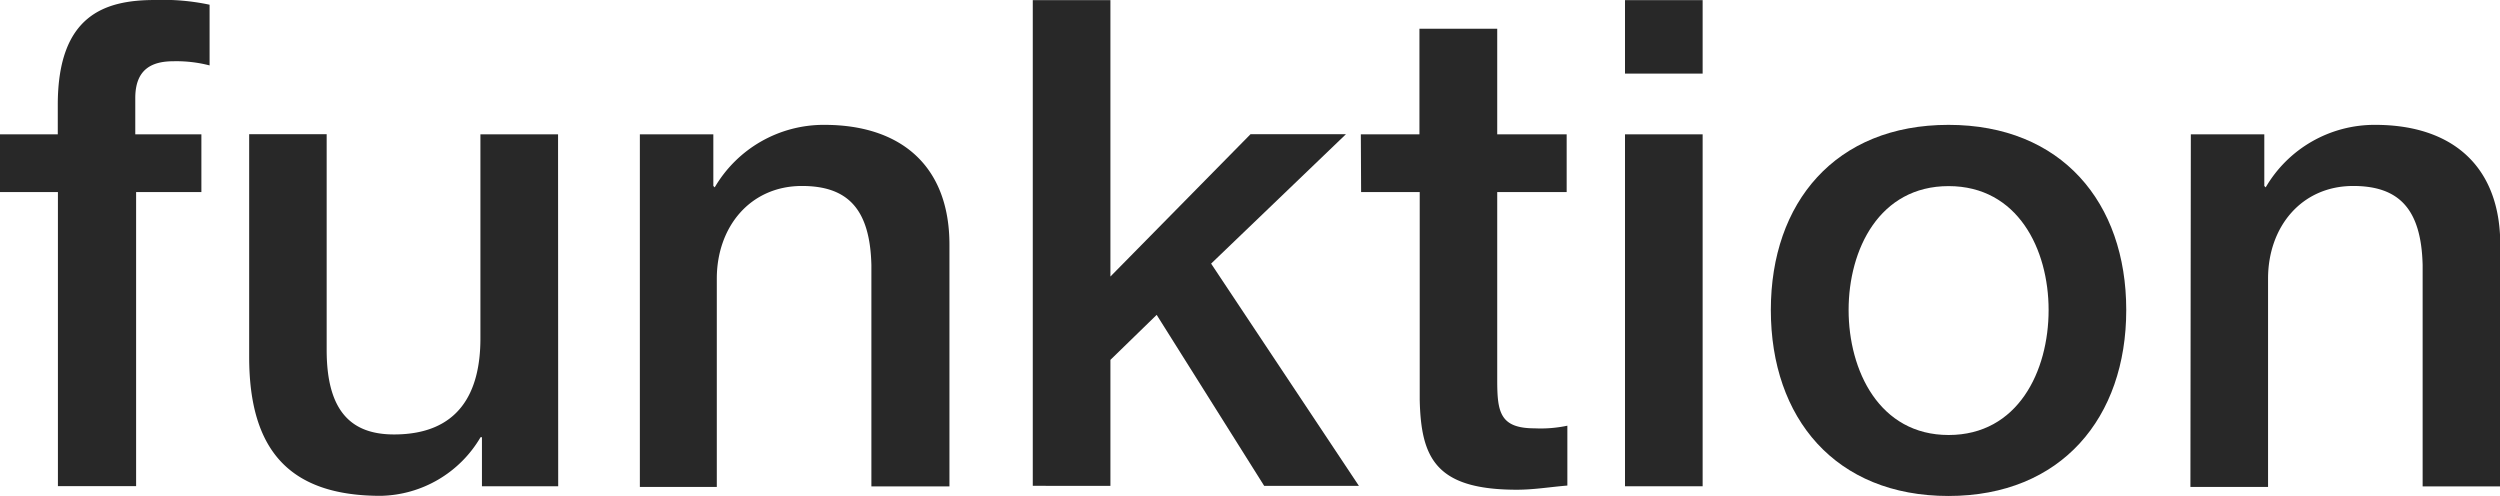 <?xml version="1.0" encoding="UTF-8"?>
<svg xmlns="http://www.w3.org/2000/svg" id="Ebene_1" data-name="Ebene 1" viewBox="0 0 180 35.71">
  <defs>
    <style>.cls-1{fill:#282828;}</style>
  </defs>
  <title>funktion</title>
  <path class="cls-1" d="M10.2,127.12h4.16V125c0-6.47,3.39-7.55,7-7.55a16.09,16.09,0,0,1,3.93.34v4.37a9.53,9.53,0,0,0-2.6-.3c-1.52,0-2.75.54-2.75,2.65v2.61H24.7v4.16H20v21.17H14.37V131.28H10.2Z" transform="translate(-10.2 -117.45)"></path>
  <path class="cls-1" d="M50.39,152.46H44.9v-3.53h-.1a8.52,8.52,0,0,1-7.19,4.22c-6.62,0-9.47-3.34-9.47-10V127.11h5.58v15.54c0,4.46,1.81,6.08,4.85,6.08,4.66,0,6.22-3,6.22-6.91v-14.7h5.59Z" transform="translate(-10.2 -117.45)"></path>
  <path class="cls-1" d="M56.27,127.12h5.29v3.72l.1.1a9.09,9.09,0,0,1,7.9-4.5c5.49,0,9,2.94,9,8.63v17.4H72.94V136.53c-.1-4-1.67-5.69-5-5.69-3.73,0-6.13,2.95-6.13,6.67v15H56.27Z" transform="translate(-10.2 -117.45)"></path>
  <path class="cls-1" d="M84.56,117.46h5.59v19.9l10.09-10.25h6.87l-9.71,9.32,10.64,16h-6.82l-7.74-12.31-3.33,3.24v9.07H84.56Z" transform="translate(-10.2 -117.45)"></path>
  <path class="cls-1" d="M108.18,127.12h4.22v-7.6H118v7.6H123v4.16H118v13.53c0,2.31.19,3.48,2.7,3.48a9.26,9.26,0,0,0,2.35-.19v4.31c-1.23.1-2.4.3-3.63.3-5.83,0-6.91-2.26-7-6.48V131.28h-4.22Z" transform="translate(-10.2 -117.45)"></path>
  <path class="cls-1" d="M127.2,117.46h5.59v5.29H127.2Zm0,9.66h5.59v25.34H127.2Z" transform="translate(-10.2 -117.45)"></path>
  <path class="cls-1" d="M137.7,139.77c0-7.74,4.65-13.33,12.79-13.33s12.8,5.59,12.8,13.33-4.66,13.39-12.8,13.39S137.7,147.56,137.7,139.77Zm20,0c0-4.36-2.21-8.92-7.2-8.92s-7.2,4.56-7.2,8.92,2.21,9,7.2,9S157.7,144.18,157.7,139.77Z" transform="translate(-10.2 -117.45)"></path>
  <path class="cls-1" d="M167.94,127.12h5.29v3.72l.1.1a9.07,9.07,0,0,1,7.89-4.5c5.5,0,9,2.94,9,8.63v17.4h-5.59V136.53c-.1-4-1.67-5.69-5-5.69-3.73,0-6.13,2.95-6.13,6.67v15h-5.59Z" transform="translate(-10.2 -117.45)"></path>
</svg>
